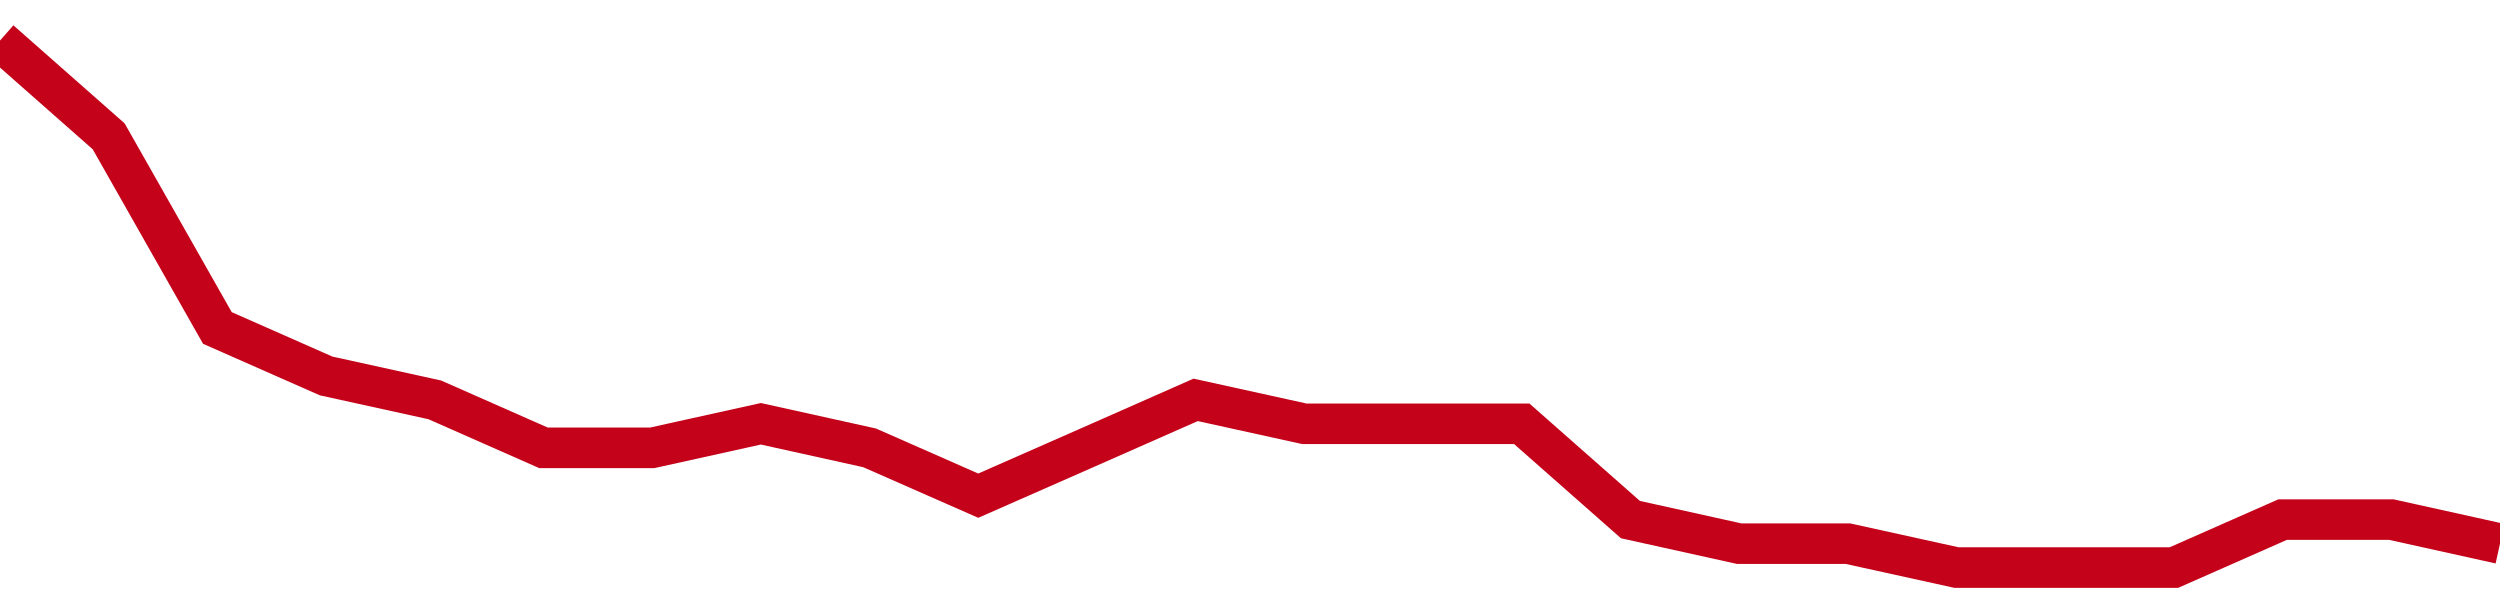 <!-- Generated with https://github.com/jxxe/sparkline/ --><svg viewBox="0 0 185 45" class="sparkline" xmlns="http://www.w3.org/2000/svg"><path class="sparkline--fill" d="M 0 3 L 0 3 L 8.043 10.09 L 16.087 24.27 L 24.13 27.82 L 32.174 29.59 L 40.217 33.14 L 48.261 33.14 L 56.304 31.36 L 64.348 33.14 L 72.391 36.68 L 80.435 33.14 L 88.478 29.59 L 96.522 31.36 L 104.565 31.36 L 112.609 31.36 L 120.652 38.45 L 128.696 40.23 L 136.739 40.23 L 144.783 42 L 152.826 42 L 160.87 42 L 168.913 38.45 L 176.957 38.45 L 185 40.23 V 45 L 0 45 Z" stroke="none" fill="none" ></path><path class="sparkline--line" d="M 0 3 L 0 3 L 8.043 10.09 L 16.087 24.27 L 24.13 27.82 L 32.174 29.59 L 40.217 33.14 L 48.261 33.14 L 56.304 31.36 L 64.348 33.14 L 72.391 36.68 L 80.435 33.14 L 88.478 29.59 L 96.522 31.36 L 104.565 31.36 L 112.609 31.36 L 120.652 38.45 L 128.696 40.23 L 136.739 40.23 L 144.783 42 L 152.826 42 L 160.87 42 L 168.913 38.45 L 176.957 38.45 L 185 40.23" fill="none" stroke-width="3" stroke="#C4021A" ></path></svg>